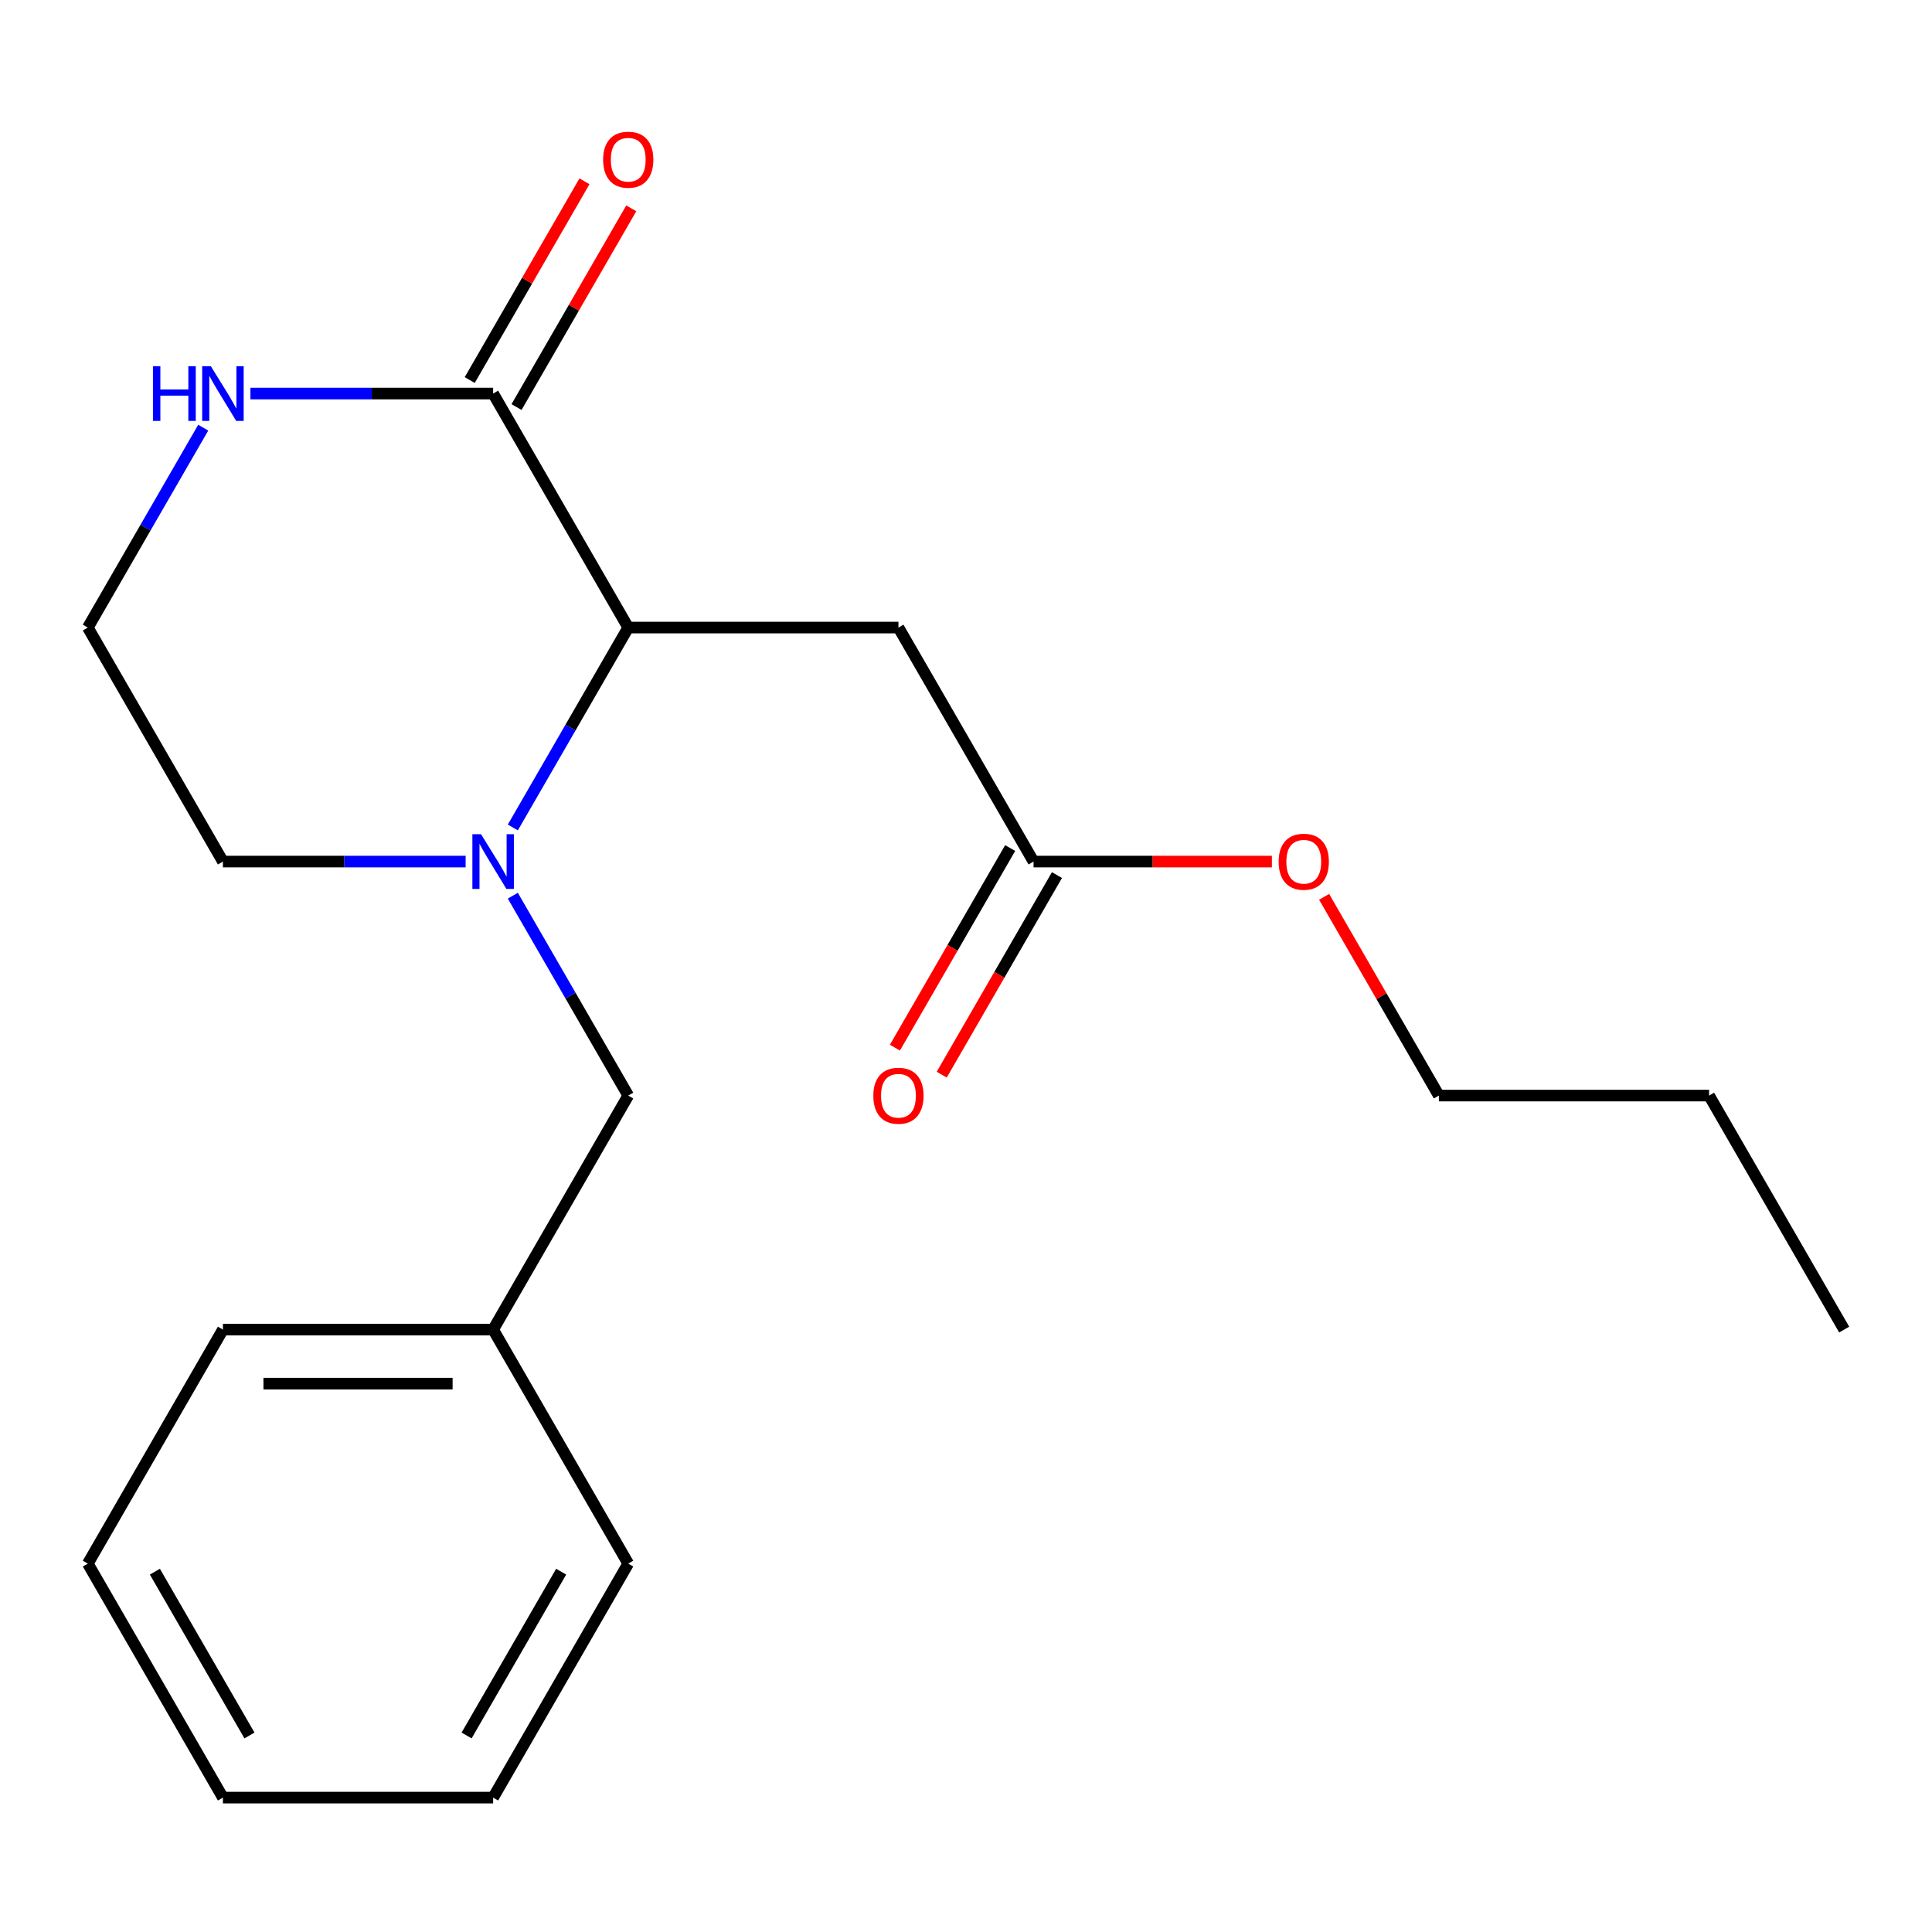 <?xml version='1.0' encoding='iso-8859-1'?>
<svg version='1.1' baseProfile='full'
              xmlns='http://www.w3.org/2000/svg'
                      xmlns:rdkit='http://www.rdkit.org/xml'
                      xmlns:xlink='http://www.w3.org/1999/xlink'
                  xml:space='preserve'
width='1000px' height='1000px' viewBox='0 0 1000 1000'>
<!-- END OF HEADER -->
<rect style='opacity:1.0;fill:#FFFFFF;stroke:none' width='1000' height='1000' x='0' y='0'> </rect>
<path class='bond-0' d='M 265.439,428.291 L 295.307,376.558' style='fill:none;fill-rule:evenodd;stroke:#0000FF;stroke-width:6px;stroke-linecap:butt;stroke-linejoin:miter;stroke-opacity:1' />
<path class='bond-0' d='M 295.307,376.558 L 325.175,324.825' style='fill:none;fill-rule:evenodd;stroke:#000000;stroke-width:6px;stroke-linecap:butt;stroke-linejoin:miter;stroke-opacity:1' />
<path class='bond-5' d='M 265.439,463.604 L 295.307,515.337' style='fill:none;fill-rule:evenodd;stroke:#0000FF;stroke-width:6px;stroke-linecap:butt;stroke-linejoin:miter;stroke-opacity:1' />
<path class='bond-5' d='M 295.307,515.337 L 325.175,567.07' style='fill:none;fill-rule:evenodd;stroke:#000000;stroke-width:6px;stroke-linecap:butt;stroke-linejoin:miter;stroke-opacity:1' />
<path class='bond-8' d='M 241.008,445.948 L 178.196,445.948' style='fill:none;fill-rule:evenodd;stroke:#0000FF;stroke-width:6px;stroke-linecap:butt;stroke-linejoin:miter;stroke-opacity:1' />
<path class='bond-8' d='M 178.196,445.948 L 115.385,445.948' style='fill:none;fill-rule:evenodd;stroke:#000000;stroke-width:6px;stroke-linecap:butt;stroke-linejoin:miter;stroke-opacity:1' />
<path class='bond-1' d='M 325.175,324.825 L 255.245,203.703' style='fill:none;fill-rule:evenodd;stroke:#000000;stroke-width:6px;stroke-linecap:butt;stroke-linejoin:miter;stroke-opacity:1' />
<path class='bond-2' d='M 325.175,324.825 L 465.035,324.825' style='fill:none;fill-rule:evenodd;stroke:#000000;stroke-width:6px;stroke-linecap:butt;stroke-linejoin:miter;stroke-opacity:1' />
<path class='bond-6' d='M 267.357,210.696 L 297.052,159.263' style='fill:none;fill-rule:evenodd;stroke:#000000;stroke-width:6px;stroke-linecap:butt;stroke-linejoin:miter;stroke-opacity:1' />
<path class='bond-6' d='M 297.052,159.263 L 326.747,107.83' style='fill:none;fill-rule:evenodd;stroke:#FF0000;stroke-width:6px;stroke-linecap:butt;stroke-linejoin:miter;stroke-opacity:1' />
<path class='bond-6' d='M 243.133,196.71 L 272.827,145.277' style='fill:none;fill-rule:evenodd;stroke:#000000;stroke-width:6px;stroke-linecap:butt;stroke-linejoin:miter;stroke-opacity:1' />
<path class='bond-6' d='M 272.827,145.277 L 302.522,93.844' style='fill:none;fill-rule:evenodd;stroke:#FF0000;stroke-width:6px;stroke-linecap:butt;stroke-linejoin:miter;stroke-opacity:1' />
<path class='bond-20' d='M 255.245,203.703 L 192.433,203.703' style='fill:none;fill-rule:evenodd;stroke:#000000;stroke-width:6px;stroke-linecap:butt;stroke-linejoin:miter;stroke-opacity:1' />
<path class='bond-20' d='M 192.433,203.703 L 129.621,203.703' style='fill:none;fill-rule:evenodd;stroke:#0000FF;stroke-width:6px;stroke-linecap:butt;stroke-linejoin:miter;stroke-opacity:1' />
<path class='bond-3' d='M 465.035,324.825 L 534.965,445.948' style='fill:none;fill-rule:evenodd;stroke:#000000;stroke-width:6px;stroke-linecap:butt;stroke-linejoin:miter;stroke-opacity:1' />
<path class='bond-7' d='M 522.853,438.955 L 493.031,490.608' style='fill:none;fill-rule:evenodd;stroke:#000000;stroke-width:6px;stroke-linecap:butt;stroke-linejoin:miter;stroke-opacity:1' />
<path class='bond-7' d='M 493.031,490.608 L 463.209,542.261' style='fill:none;fill-rule:evenodd;stroke:#FF0000;stroke-width:6px;stroke-linecap:butt;stroke-linejoin:miter;stroke-opacity:1' />
<path class='bond-7' d='M 547.077,452.941 L 517.255,504.594' style='fill:none;fill-rule:evenodd;stroke:#000000;stroke-width:6px;stroke-linecap:butt;stroke-linejoin:miter;stroke-opacity:1' />
<path class='bond-7' d='M 517.255,504.594 L 487.434,556.247' style='fill:none;fill-rule:evenodd;stroke:#FF0000;stroke-width:6px;stroke-linecap:butt;stroke-linejoin:miter;stroke-opacity:1' />
<path class='bond-11' d='M 534.965,445.948 L 596.647,445.948' style='fill:none;fill-rule:evenodd;stroke:#000000;stroke-width:6px;stroke-linecap:butt;stroke-linejoin:miter;stroke-opacity:1' />
<path class='bond-11' d='M 596.647,445.948 L 658.329,445.948' style='fill:none;fill-rule:evenodd;stroke:#FF0000;stroke-width:6px;stroke-linecap:butt;stroke-linejoin:miter;stroke-opacity:1' />
<path class='bond-4' d='M 105.191,221.36 L 75.323,273.092' style='fill:none;fill-rule:evenodd;stroke:#0000FF;stroke-width:6px;stroke-linecap:butt;stroke-linejoin:miter;stroke-opacity:1' />
<path class='bond-4' d='M 75.323,273.092 L 45.455,324.825' style='fill:none;fill-rule:evenodd;stroke:#000000;stroke-width:6px;stroke-linecap:butt;stroke-linejoin:miter;stroke-opacity:1' />
<path class='bond-10' d='M 325.175,567.07 L 255.245,688.193' style='fill:none;fill-rule:evenodd;stroke:#000000;stroke-width:6px;stroke-linecap:butt;stroke-linejoin:miter;stroke-opacity:1' />
<path class='bond-9' d='M 115.385,445.948 L 45.455,324.825' style='fill:none;fill-rule:evenodd;stroke:#000000;stroke-width:6px;stroke-linecap:butt;stroke-linejoin:miter;stroke-opacity:1' />
<path class='bond-13' d='M 255.245,688.193 L 115.385,688.193' style='fill:none;fill-rule:evenodd;stroke:#000000;stroke-width:6px;stroke-linecap:butt;stroke-linejoin:miter;stroke-opacity:1' />
<path class='bond-13' d='M 234.266,716.165 L 136.364,716.165' style='fill:none;fill-rule:evenodd;stroke:#000000;stroke-width:6px;stroke-linecap:butt;stroke-linejoin:miter;stroke-opacity:1' />
<path class='bond-14' d='M 255.245,688.193 L 325.175,809.315' style='fill:none;fill-rule:evenodd;stroke:#000000;stroke-width:6px;stroke-linecap:butt;stroke-linejoin:miter;stroke-opacity:1' />
<path class='bond-12' d='M 685.366,464.204 L 715.06,515.637' style='fill:none;fill-rule:evenodd;stroke:#FF0000;stroke-width:6px;stroke-linecap:butt;stroke-linejoin:miter;stroke-opacity:1' />
<path class='bond-12' d='M 715.06,515.637 L 744.755,567.07' style='fill:none;fill-rule:evenodd;stroke:#000000;stroke-width:6px;stroke-linecap:butt;stroke-linejoin:miter;stroke-opacity:1' />
<path class='bond-15' d='M 744.755,567.07 L 884.615,567.07' style='fill:none;fill-rule:evenodd;stroke:#000000;stroke-width:6px;stroke-linecap:butt;stroke-linejoin:miter;stroke-opacity:1' />
<path class='bond-18' d='M 115.385,688.193 L 45.455,809.315' style='fill:none;fill-rule:evenodd;stroke:#000000;stroke-width:6px;stroke-linecap:butt;stroke-linejoin:miter;stroke-opacity:1' />
<path class='bond-17' d='M 325.175,809.315 L 255.245,930.438' style='fill:none;fill-rule:evenodd;stroke:#000000;stroke-width:6px;stroke-linecap:butt;stroke-linejoin:miter;stroke-opacity:1' />
<path class='bond-17' d='M 290.461,813.498 L 241.51,898.283' style='fill:none;fill-rule:evenodd;stroke:#000000;stroke-width:6px;stroke-linecap:butt;stroke-linejoin:miter;stroke-opacity:1' />
<path class='bond-16' d='M 884.615,567.07 L 954.545,688.193' style='fill:none;fill-rule:evenodd;stroke:#000000;stroke-width:6px;stroke-linecap:butt;stroke-linejoin:miter;stroke-opacity:1' />
<path class='bond-19' d='M 255.245,930.438 L 115.385,930.438' style='fill:none;fill-rule:evenodd;stroke:#000000;stroke-width:6px;stroke-linecap:butt;stroke-linejoin:miter;stroke-opacity:1' />
<path class='bond-21' d='M 45.455,809.315 L 115.385,930.438' style='fill:none;fill-rule:evenodd;stroke:#000000;stroke-width:6px;stroke-linecap:butt;stroke-linejoin:miter;stroke-opacity:1' />
<path class='bond-21' d='M 80.168,813.498 L 129.12,898.283' style='fill:none;fill-rule:evenodd;stroke:#000000;stroke-width:6px;stroke-linecap:butt;stroke-linejoin:miter;stroke-opacity:1' />
<path  class='atom-0' d='M 248.985 431.788
L 258.265 446.788
Q 259.185 448.268, 260.665 450.948
Q 262.145 453.628, 262.225 453.788
L 262.225 431.788
L 265.985 431.788
L 265.985 460.108
L 262.105 460.108
L 252.145 443.708
Q 250.985 441.788, 249.745 439.588
Q 248.545 437.388, 248.185 436.708
L 248.185 460.108
L 244.505 460.108
L 244.505 431.788
L 248.985 431.788
' fill='#0000FF'/>
<path  class='atom-5' d='M 79.165 189.543
L 83.005 189.543
L 83.005 201.583
L 97.485 201.583
L 97.485 189.543
L 101.325 189.543
L 101.325 217.863
L 97.485 217.863
L 97.485 204.783
L 83.005 204.783
L 83.005 217.863
L 79.165 217.863
L 79.165 189.543
' fill='#0000FF'/>
<path  class='atom-5' d='M 109.125 189.543
L 118.405 204.543
Q 119.325 206.023, 120.805 208.703
Q 122.285 211.383, 122.365 211.543
L 122.365 189.543
L 126.125 189.543
L 126.125 217.863
L 122.245 217.863
L 112.285 201.463
Q 111.125 199.543, 109.885 197.343
Q 108.685 195.143, 108.325 194.463
L 108.325 217.863
L 104.645 217.863
L 104.645 189.543
L 109.125 189.543
' fill='#0000FF'/>
<path  class='atom-7' d='M 312.175 82.661
Q 312.175 75.861, 315.535 72.061
Q 318.895 68.261, 325.175 68.261
Q 331.455 68.261, 334.815 72.061
Q 338.175 75.861, 338.175 82.661
Q 338.175 89.541, 334.775 93.461
Q 331.375 97.341, 325.175 97.341
Q 318.935 97.341, 315.535 93.461
Q 312.175 89.581, 312.175 82.661
M 325.175 94.141
Q 329.495 94.141, 331.815 91.261
Q 334.175 88.341, 334.175 82.661
Q 334.175 77.101, 331.815 74.301
Q 329.495 71.461, 325.175 71.461
Q 320.855 71.461, 318.495 74.261
Q 316.175 77.061, 316.175 82.661
Q 316.175 88.381, 318.495 91.261
Q 320.855 94.141, 325.175 94.141
' fill='#FF0000'/>
<path  class='atom-8' d='M 452.035 567.15
Q 452.035 560.35, 455.395 556.55
Q 458.755 552.75, 465.035 552.75
Q 471.315 552.75, 474.675 556.55
Q 478.035 560.35, 478.035 567.15
Q 478.035 574.03, 474.635 577.95
Q 471.235 581.83, 465.035 581.83
Q 458.795 581.83, 455.395 577.95
Q 452.035 574.07, 452.035 567.15
M 465.035 578.63
Q 469.355 578.63, 471.675 575.75
Q 474.035 572.83, 474.035 567.15
Q 474.035 561.59, 471.675 558.79
Q 469.355 555.95, 465.035 555.95
Q 460.715 555.95, 458.355 558.75
Q 456.035 561.55, 456.035 567.15
Q 456.035 572.87, 458.355 575.75
Q 460.715 578.63, 465.035 578.63
' fill='#FF0000'/>
<path  class='atom-12' d='M 661.825 446.028
Q 661.825 439.228, 665.185 435.428
Q 668.545 431.628, 674.825 431.628
Q 681.105 431.628, 684.465 435.428
Q 687.825 439.228, 687.825 446.028
Q 687.825 452.908, 684.425 456.828
Q 681.025 460.708, 674.825 460.708
Q 668.585 460.708, 665.185 456.828
Q 661.825 452.948, 661.825 446.028
M 674.825 457.508
Q 679.145 457.508, 681.465 454.628
Q 683.825 451.708, 683.825 446.028
Q 683.825 440.468, 681.465 437.668
Q 679.145 434.828, 674.825 434.828
Q 670.505 434.828, 668.145 437.628
Q 665.825 440.428, 665.825 446.028
Q 665.825 451.748, 668.145 454.628
Q 670.505 457.508, 674.825 457.508
' fill='#FF0000'/>
</svg>
